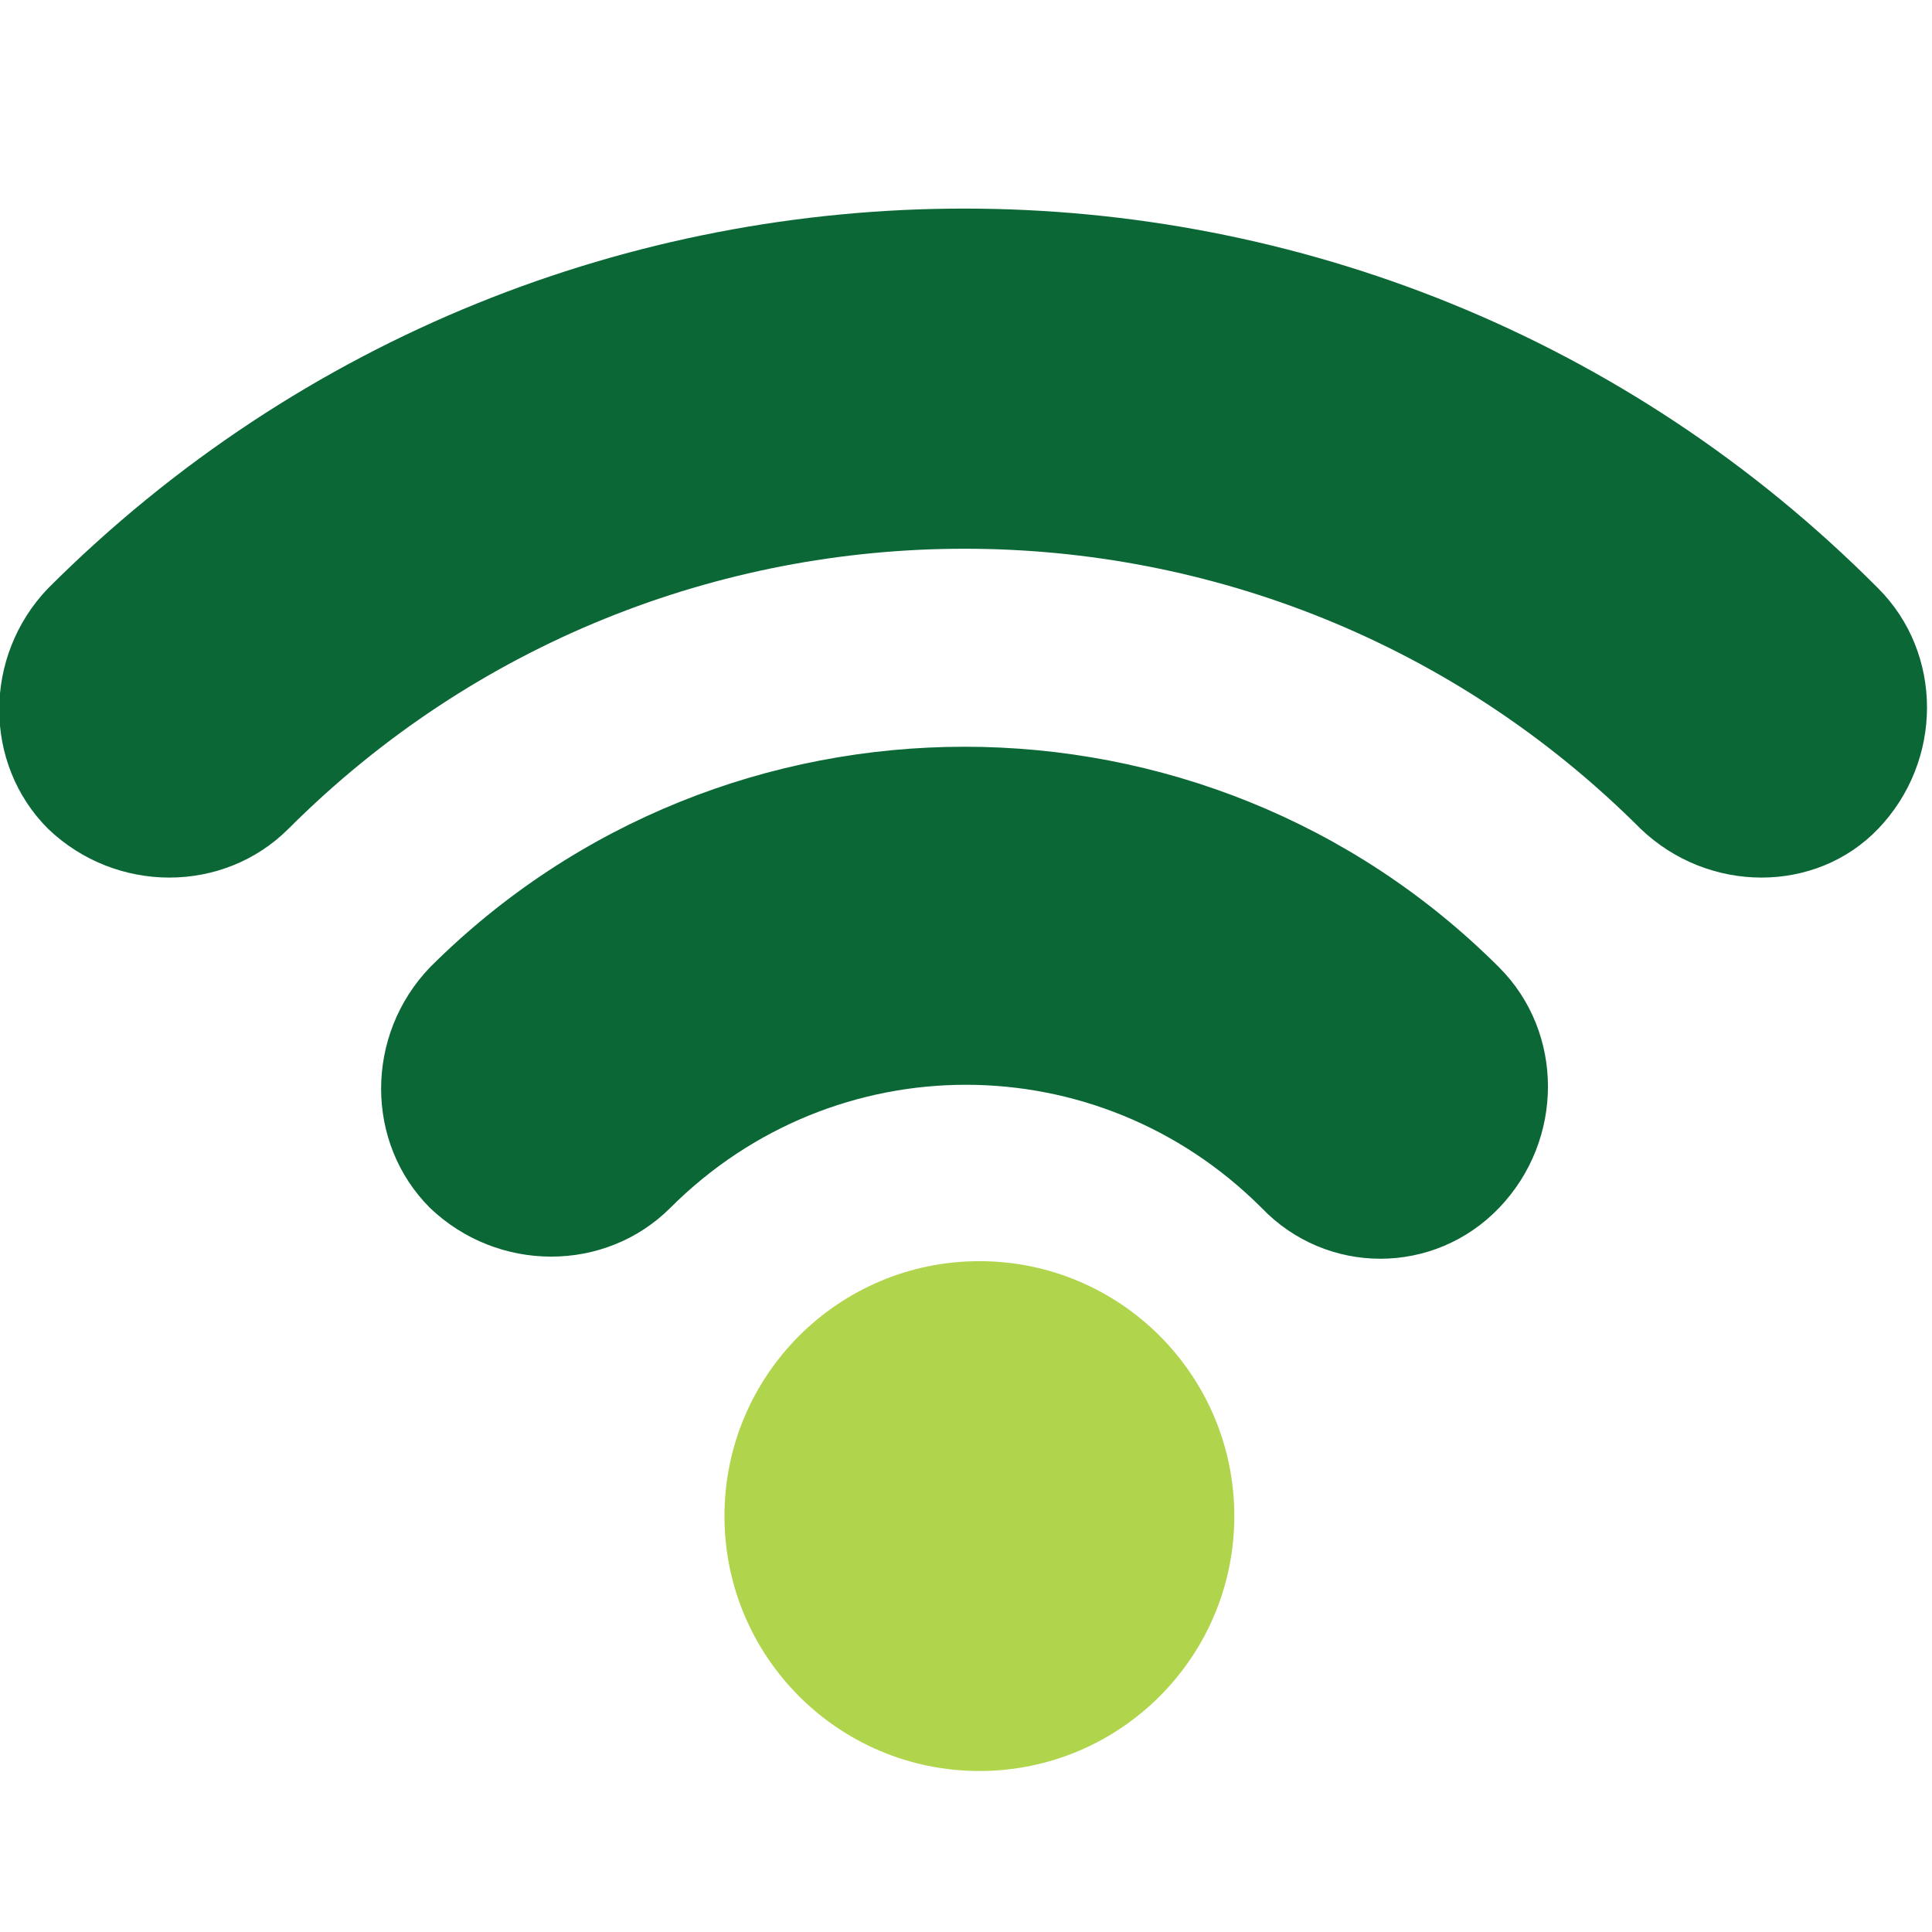 <?xml version="1.0" encoding="UTF-8"?> <svg xmlns="http://www.w3.org/2000/svg" width="72" height="72" viewBox="0 0 72 72" fill="none"><g clip-path="url(#clip0_2886_32184)"><path fill-rule="evenodd" clip-rule="evenodd" d="M61.14 30.886C47.225 16.971 24.666 16.971 10.751 30.886C8.326 33.311 4.32 33.311 1.79 30.886C-0.634 28.462 -0.634 24.456 1.79 21.926C20.66 3.056 51.231 3.056 69.995 21.926C72.42 24.35 72.42 28.356 69.995 30.886C67.676 33.311 63.67 33.311 61.14 30.886ZM47.014 45.012C40.9 38.898 31.096 38.898 24.982 45.012C22.557 47.437 18.552 47.437 16.021 45.012C13.597 42.587 13.597 38.582 16.021 36.052C26.985 25.088 44.906 25.088 55.869 36.052C58.294 38.476 58.294 42.482 55.869 45.012C53.445 47.542 49.439 47.542 47.014 45.012ZM44.273 55.765C44.273 60.403 40.478 64.198 35.84 64.198C31.202 64.198 27.407 60.403 27.407 55.765C27.407 51.126 31.202 47.331 35.84 47.331C40.478 47.331 44.273 51.126 44.273 55.765Z" fill="#0B6836"></path><circle cx="36.499" cy="56.5" r="9.5" fill="#B0D54D"></circle></g><defs><clipPath id="clip0_2886_32184"><rect width="72" height="72" fill="white" transform="translate(-0.001)"></rect></clipPath></defs></svg> 